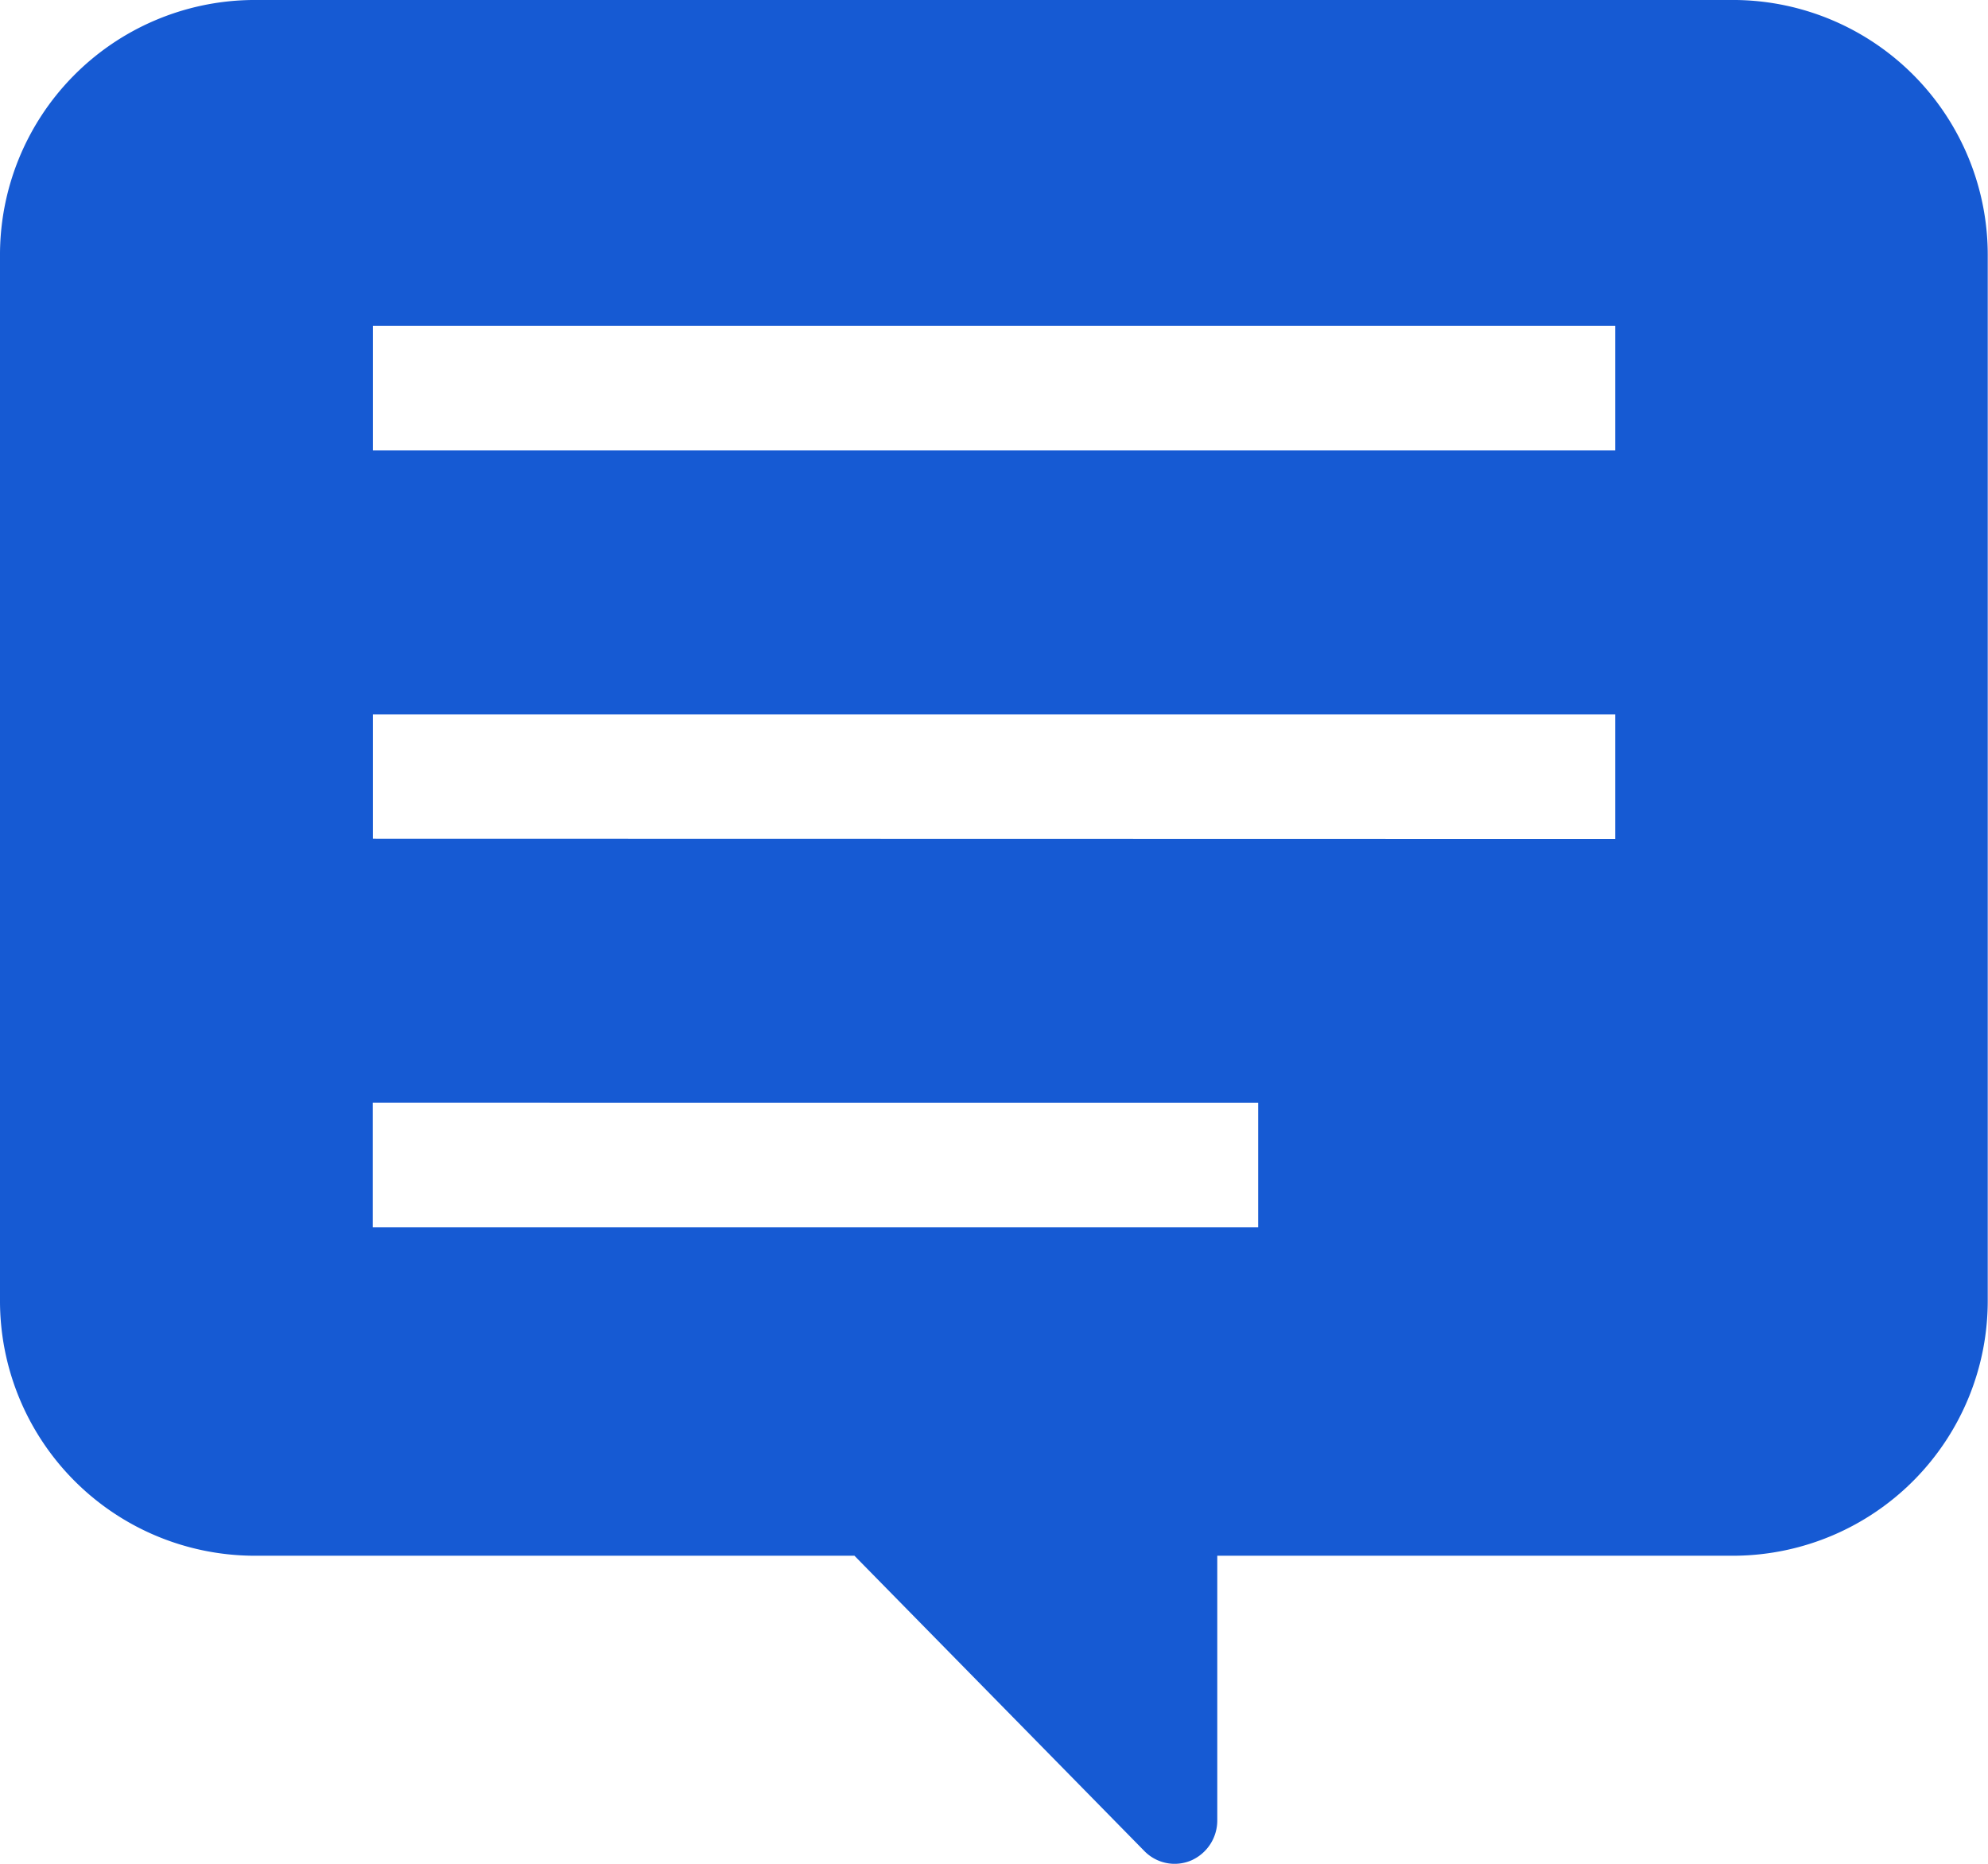 <svg xmlns="http://www.w3.org/2000/svg" width="30.331" height="28.436"><path data-name="パス 251" d="M26.489 0H3.842A3.89 3.89 0 000 3.914v15.907a3.89 3.89 0 003.842 3.914h9.194l4.424 4.506a.645.645 0 00.712.144.666.666 0 00.4-.615v-4.035h7.913a3.89 3.89 0 003.842-3.914V3.914A3.89 3.89 0 0026.489 0zm-20.8 6.872v-1.9h18.955v1.9zm0 5.924V10.9h18.955v1.9zm13.507 4.028v1.9H5.687v-1.9z" fill="#165ad3"/></svg>